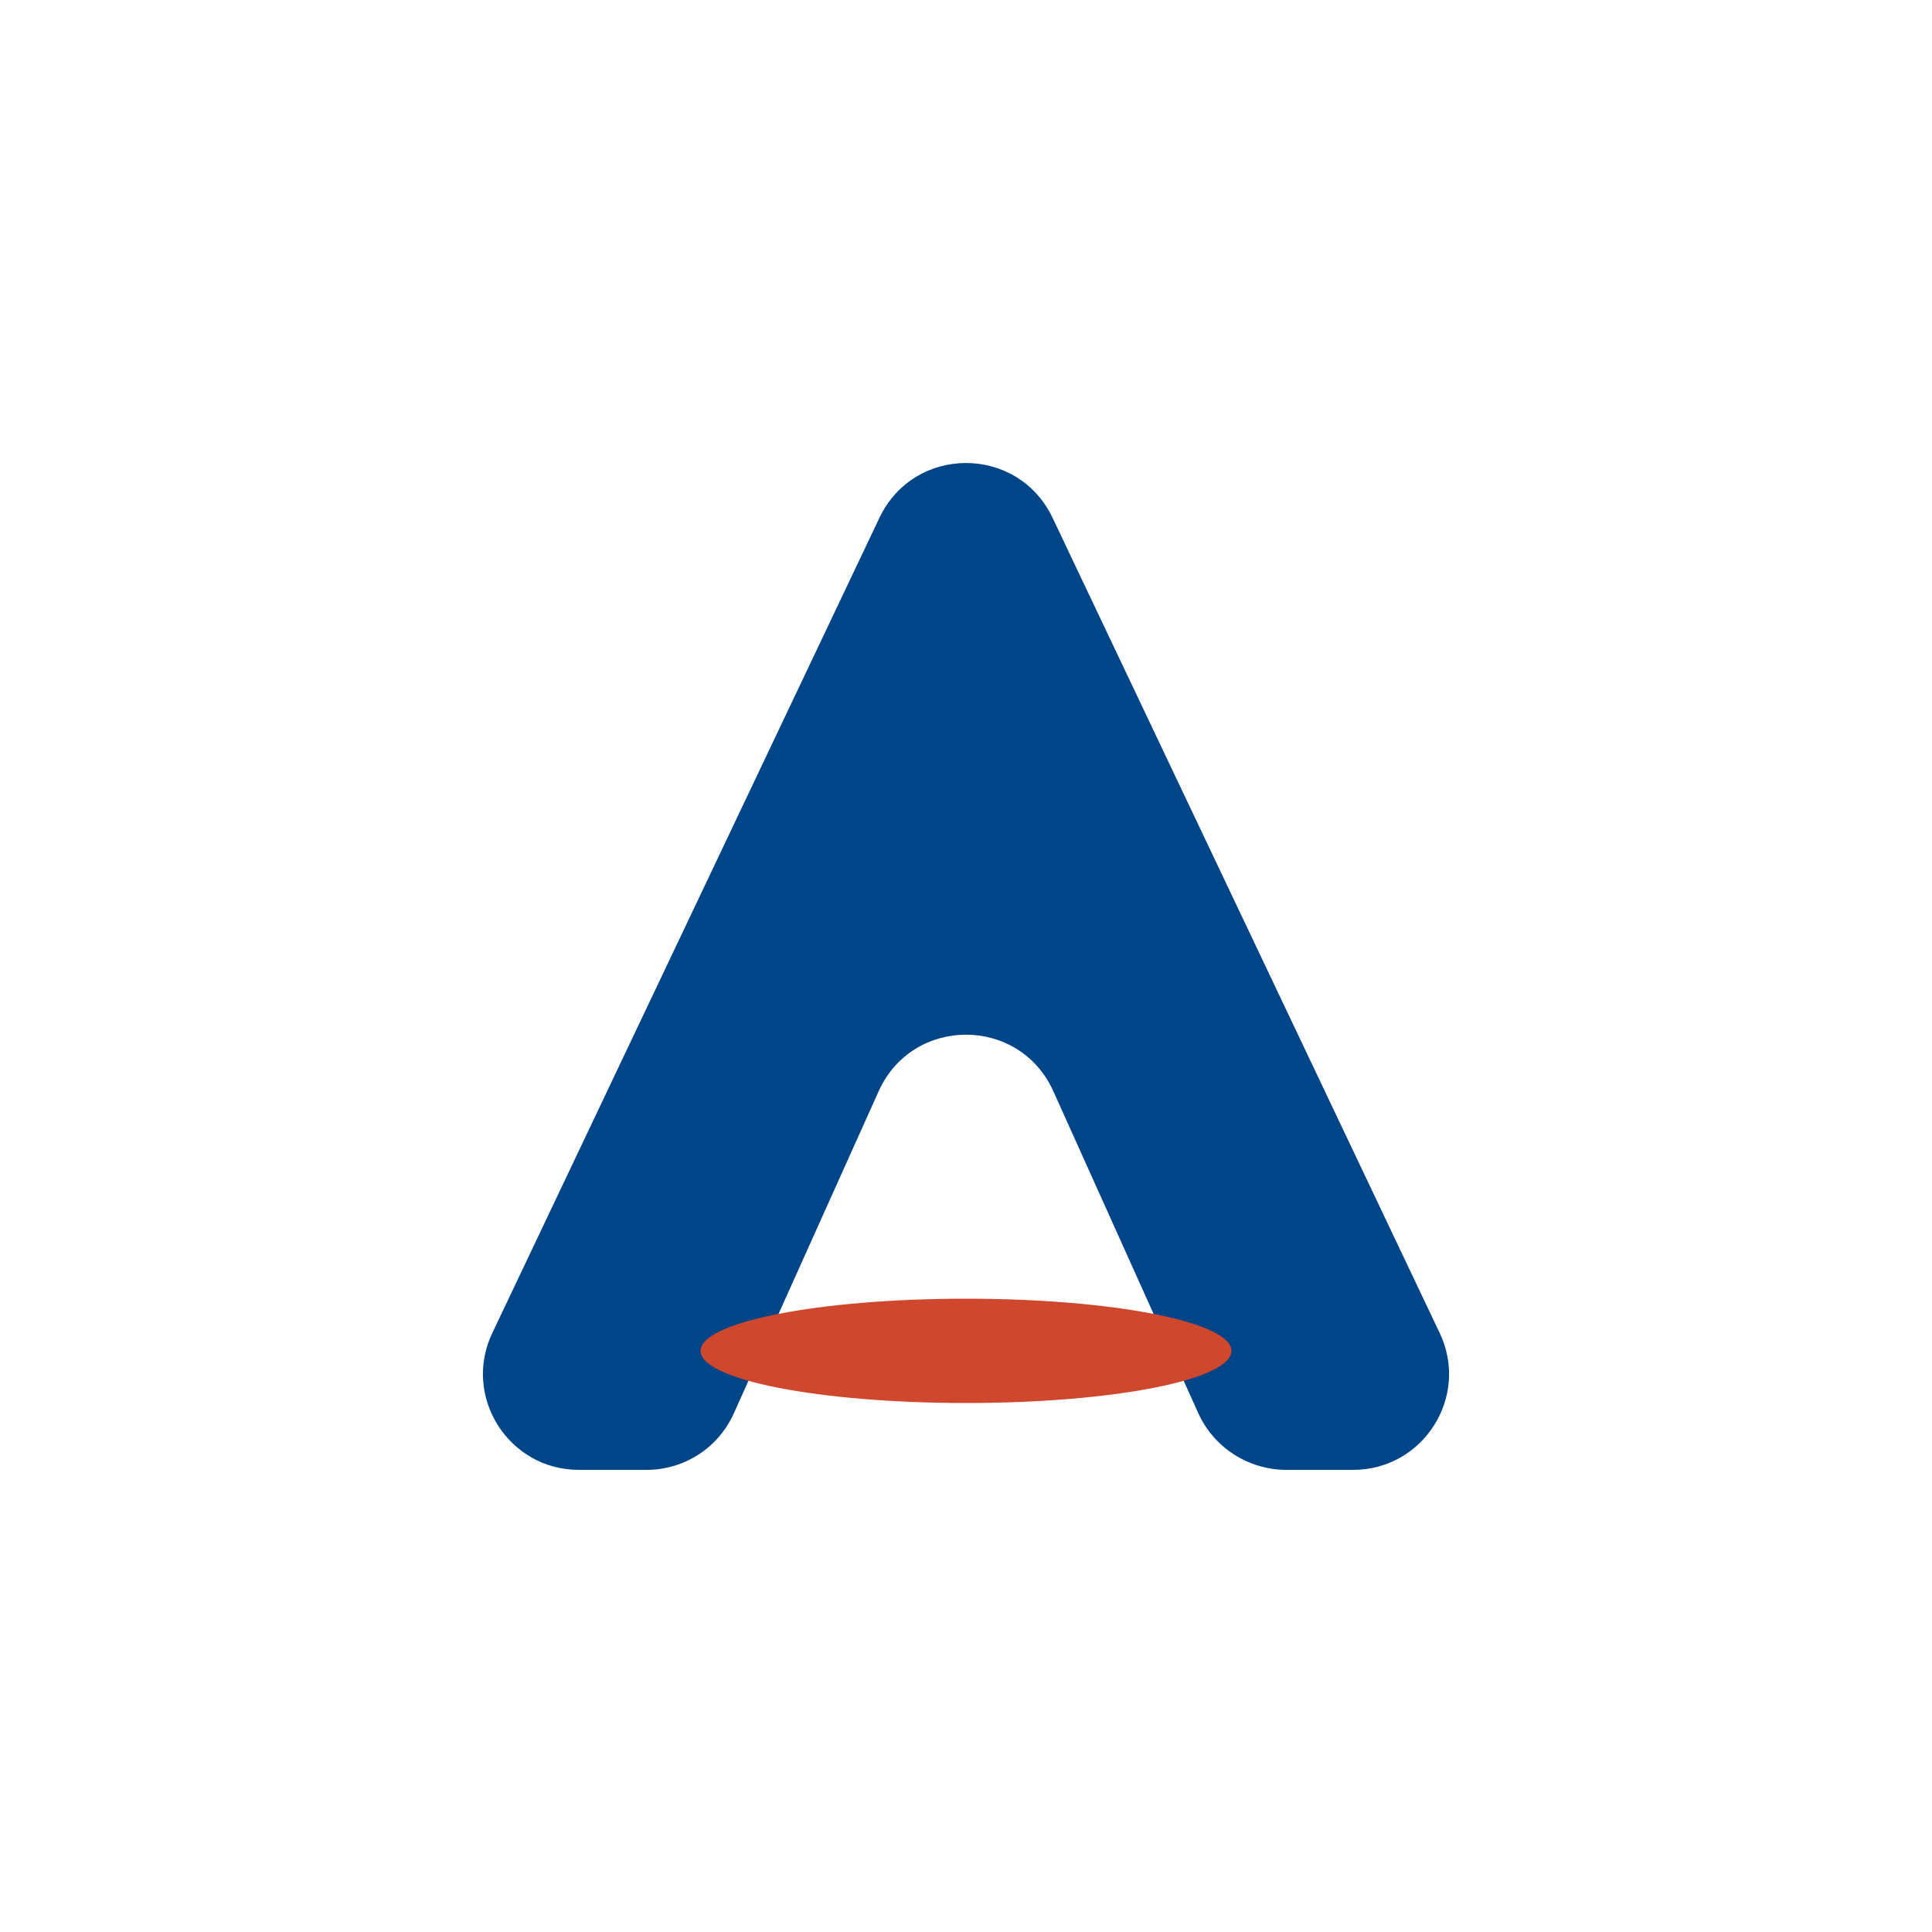 <?xml version="1.0" encoding="utf-8"?>
<!-- Generator: Adobe Illustrator 22.0.1, SVG Export Plug-In . SVG Version: 6.00 Build 0)  -->
<svg version="1.1" xmlns="http://www.w3.org/2000/svg" xmlns:xlink="http://www.w3.org/1999/xlink" x="0px" y="0px"
	 viewBox="0 0 500 500" style="enable-background:new 0 0 500 500;" xml:space="preserve">
<style type="text/css">
	.st0{fill:#FFFFFF;}
	.st1{fill:#004588;}
	.st2{fill-rule:evenodd;clip-rule:evenodd;fill:#CF472D;}
</style>
<g id="Capa_1">
</g>
<g id="Capa_2">
	<g>
		<path class="st1" d="M310.1,365.7l-37.5-83.3c-8.8-19.5-36.4-19.5-45.2,0l-37.5,83.4c-4,8.9-12.8,14.6-22.6,14.6h-17.5
			c-18.2,0-30.2-19-22.4-35.4l100.2-211c9-18.9,35.8-18.9,44.8,0l100.2,211c7.8,16.4-4.2,35.4-22.4,35.4h-17.5
			C323,380.3,314.1,374.6,310.1,365.7z"/>
		<path class="st2" d="M318.7,349.6c0,7.5-30.7,13.5-68.7,13.5c-37.9,0-68.7-6-68.7-13.5c0-7.5,30.8-13.5,68.7-13.5
			C287.9,336.1,318.7,342.1,318.7,349.6z"/>
	</g>
</g>
<g id="Capa_3">
</g>
<g id="Capa_4">
</g>
</svg>
